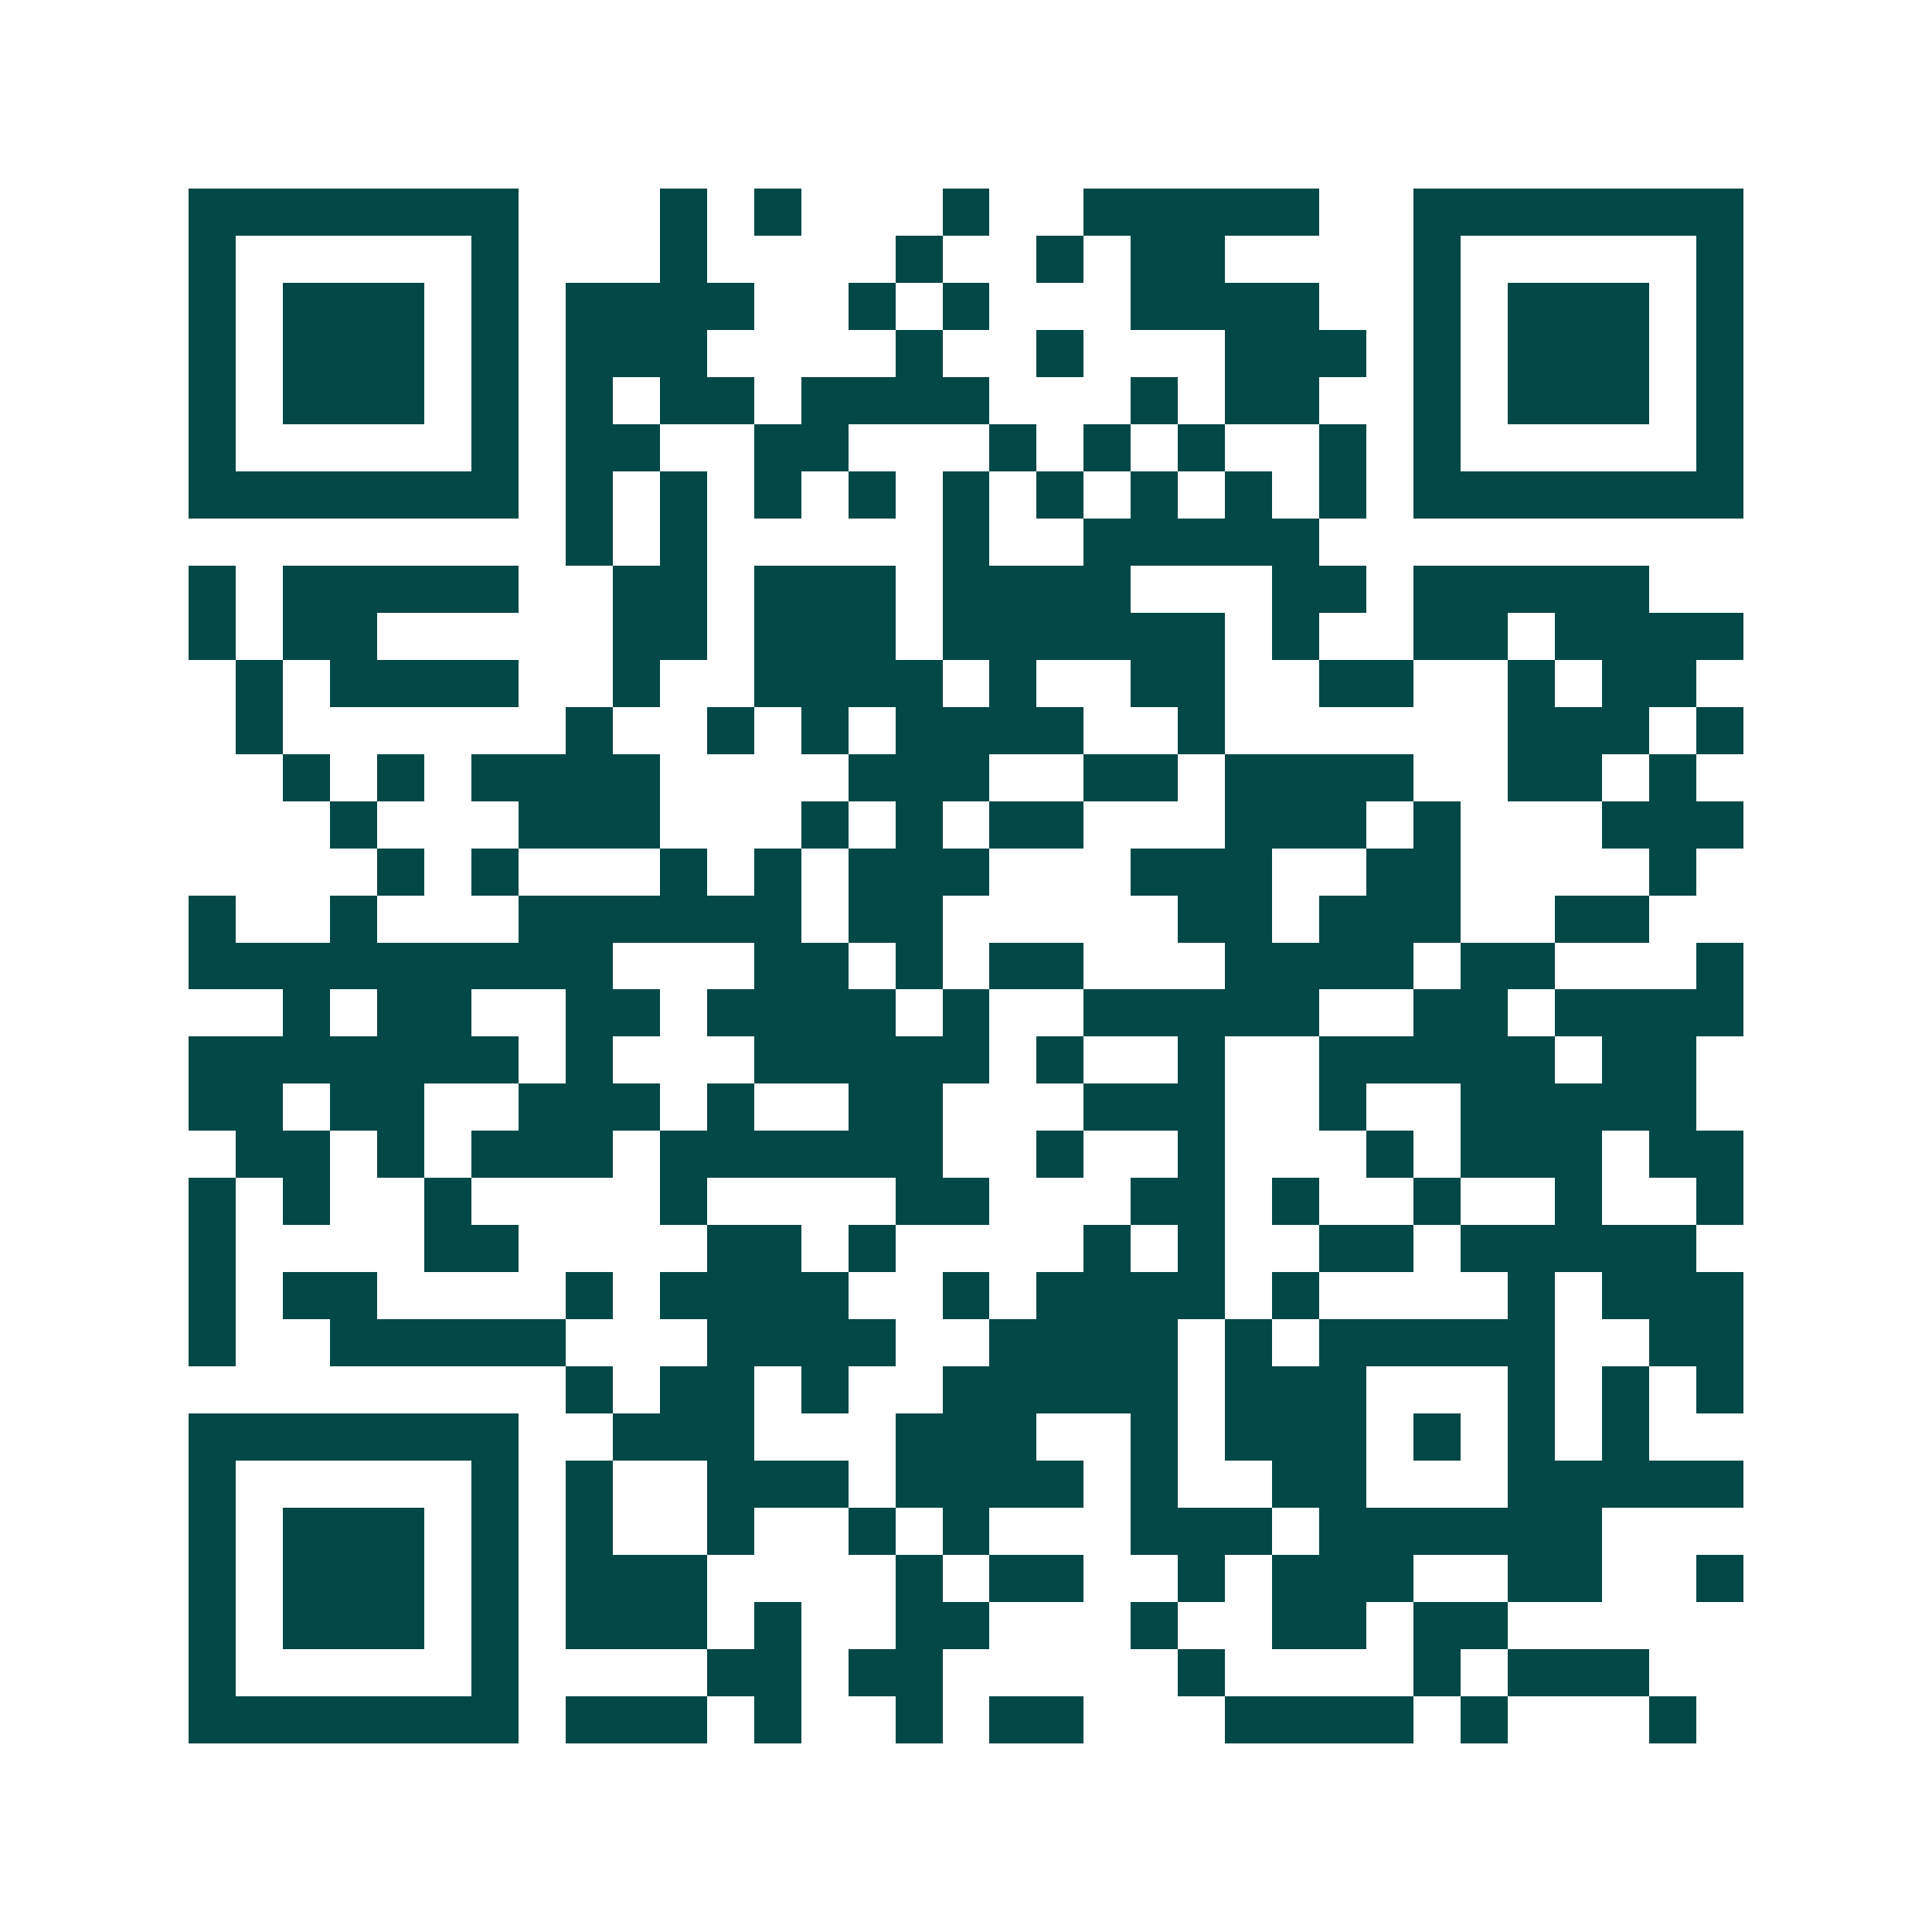 <svg xmlns="http://www.w3.org/2000/svg" width="200" height="200" viewBox="0 0 41 41" shape-rendering="crispEdges"><path fill="#ffffff" d="M0 0h41v41H0z"/><path stroke="#014847" d="M4 4.5h7m3 0h1m1 0h1m3 0h1m2 0h5m2 0h7M4 5.5h1m5 0h1m3 0h1m4 0h1m2 0h1m1 0h2m4 0h1m5 0h1M4 6.5h1m1 0h3m1 0h1m1 0h4m2 0h1m1 0h1m3 0h4m2 0h1m1 0h3m1 0h1M4 7.5h1m1 0h3m1 0h1m1 0h3m4 0h1m2 0h1m3 0h3m1 0h1m1 0h3m1 0h1M4 8.5h1m1 0h3m1 0h1m1 0h1m1 0h2m1 0h4m3 0h1m1 0h2m2 0h1m1 0h3m1 0h1M4 9.5h1m5 0h1m1 0h2m2 0h2m3 0h1m1 0h1m1 0h1m2 0h1m1 0h1m5 0h1M4 10.5h7m1 0h1m1 0h1m1 0h1m1 0h1m1 0h1m1 0h1m1 0h1m1 0h1m1 0h1m1 0h7M12 11.5h1m1 0h1m5 0h1m2 0h5M4 12.5h1m1 0h5m2 0h2m1 0h3m1 0h4m3 0h2m1 0h5M4 13.5h1m1 0h2m5 0h2m1 0h3m1 0h6m1 0h1m2 0h2m1 0h4M5 14.5h1m1 0h4m2 0h1m2 0h4m1 0h1m2 0h2m2 0h2m2 0h1m1 0h2M5 15.5h1m6 0h1m2 0h1m1 0h1m1 0h4m2 0h1m6 0h3m1 0h1M6 16.5h1m1 0h1m1 0h4m4 0h3m2 0h2m1 0h4m2 0h2m1 0h1M7 17.5h1m3 0h3m3 0h1m1 0h1m1 0h2m3 0h3m1 0h1m3 0h3M8 18.5h1m1 0h1m3 0h1m1 0h1m1 0h3m3 0h3m2 0h2m4 0h1M4 19.5h1m2 0h1m3 0h6m1 0h2m5 0h2m1 0h3m2 0h2M4 20.5h9m3 0h2m1 0h1m1 0h2m3 0h4m1 0h2m3 0h1M6 21.5h1m1 0h2m2 0h2m1 0h4m1 0h1m2 0h5m2 0h2m1 0h4M4 22.5h7m1 0h1m3 0h5m1 0h1m2 0h1m2 0h5m1 0h2M4 23.5h2m1 0h2m2 0h3m1 0h1m2 0h2m3 0h3m2 0h1m2 0h5M5 24.5h2m1 0h1m1 0h3m1 0h6m2 0h1m2 0h1m3 0h1m1 0h3m1 0h2M4 25.5h1m1 0h1m2 0h1m4 0h1m4 0h2m3 0h2m1 0h1m2 0h1m2 0h1m2 0h1M4 26.5h1m4 0h2m4 0h2m1 0h1m4 0h1m1 0h1m2 0h2m1 0h5M4 27.5h1m1 0h2m4 0h1m1 0h4m2 0h1m1 0h4m1 0h1m4 0h1m1 0h3M4 28.5h1m2 0h5m3 0h4m2 0h4m1 0h1m1 0h5m2 0h2M12 29.5h1m1 0h2m1 0h1m2 0h5m1 0h3m3 0h1m1 0h1m1 0h1M4 30.5h7m2 0h3m3 0h3m2 0h1m1 0h3m1 0h1m1 0h1m1 0h1M4 31.5h1m5 0h1m1 0h1m2 0h3m1 0h4m1 0h1m2 0h2m3 0h5M4 32.5h1m1 0h3m1 0h1m1 0h1m2 0h1m2 0h1m1 0h1m3 0h3m1 0h6M4 33.5h1m1 0h3m1 0h1m1 0h3m4 0h1m1 0h2m2 0h1m1 0h3m2 0h2m2 0h1M4 34.5h1m1 0h3m1 0h1m1 0h3m1 0h1m2 0h2m3 0h1m2 0h2m1 0h2M4 35.5h1m5 0h1m4 0h2m1 0h2m5 0h1m4 0h1m1 0h3M4 36.5h7m1 0h3m1 0h1m2 0h1m1 0h2m3 0h4m1 0h1m3 0h1"/></svg>
